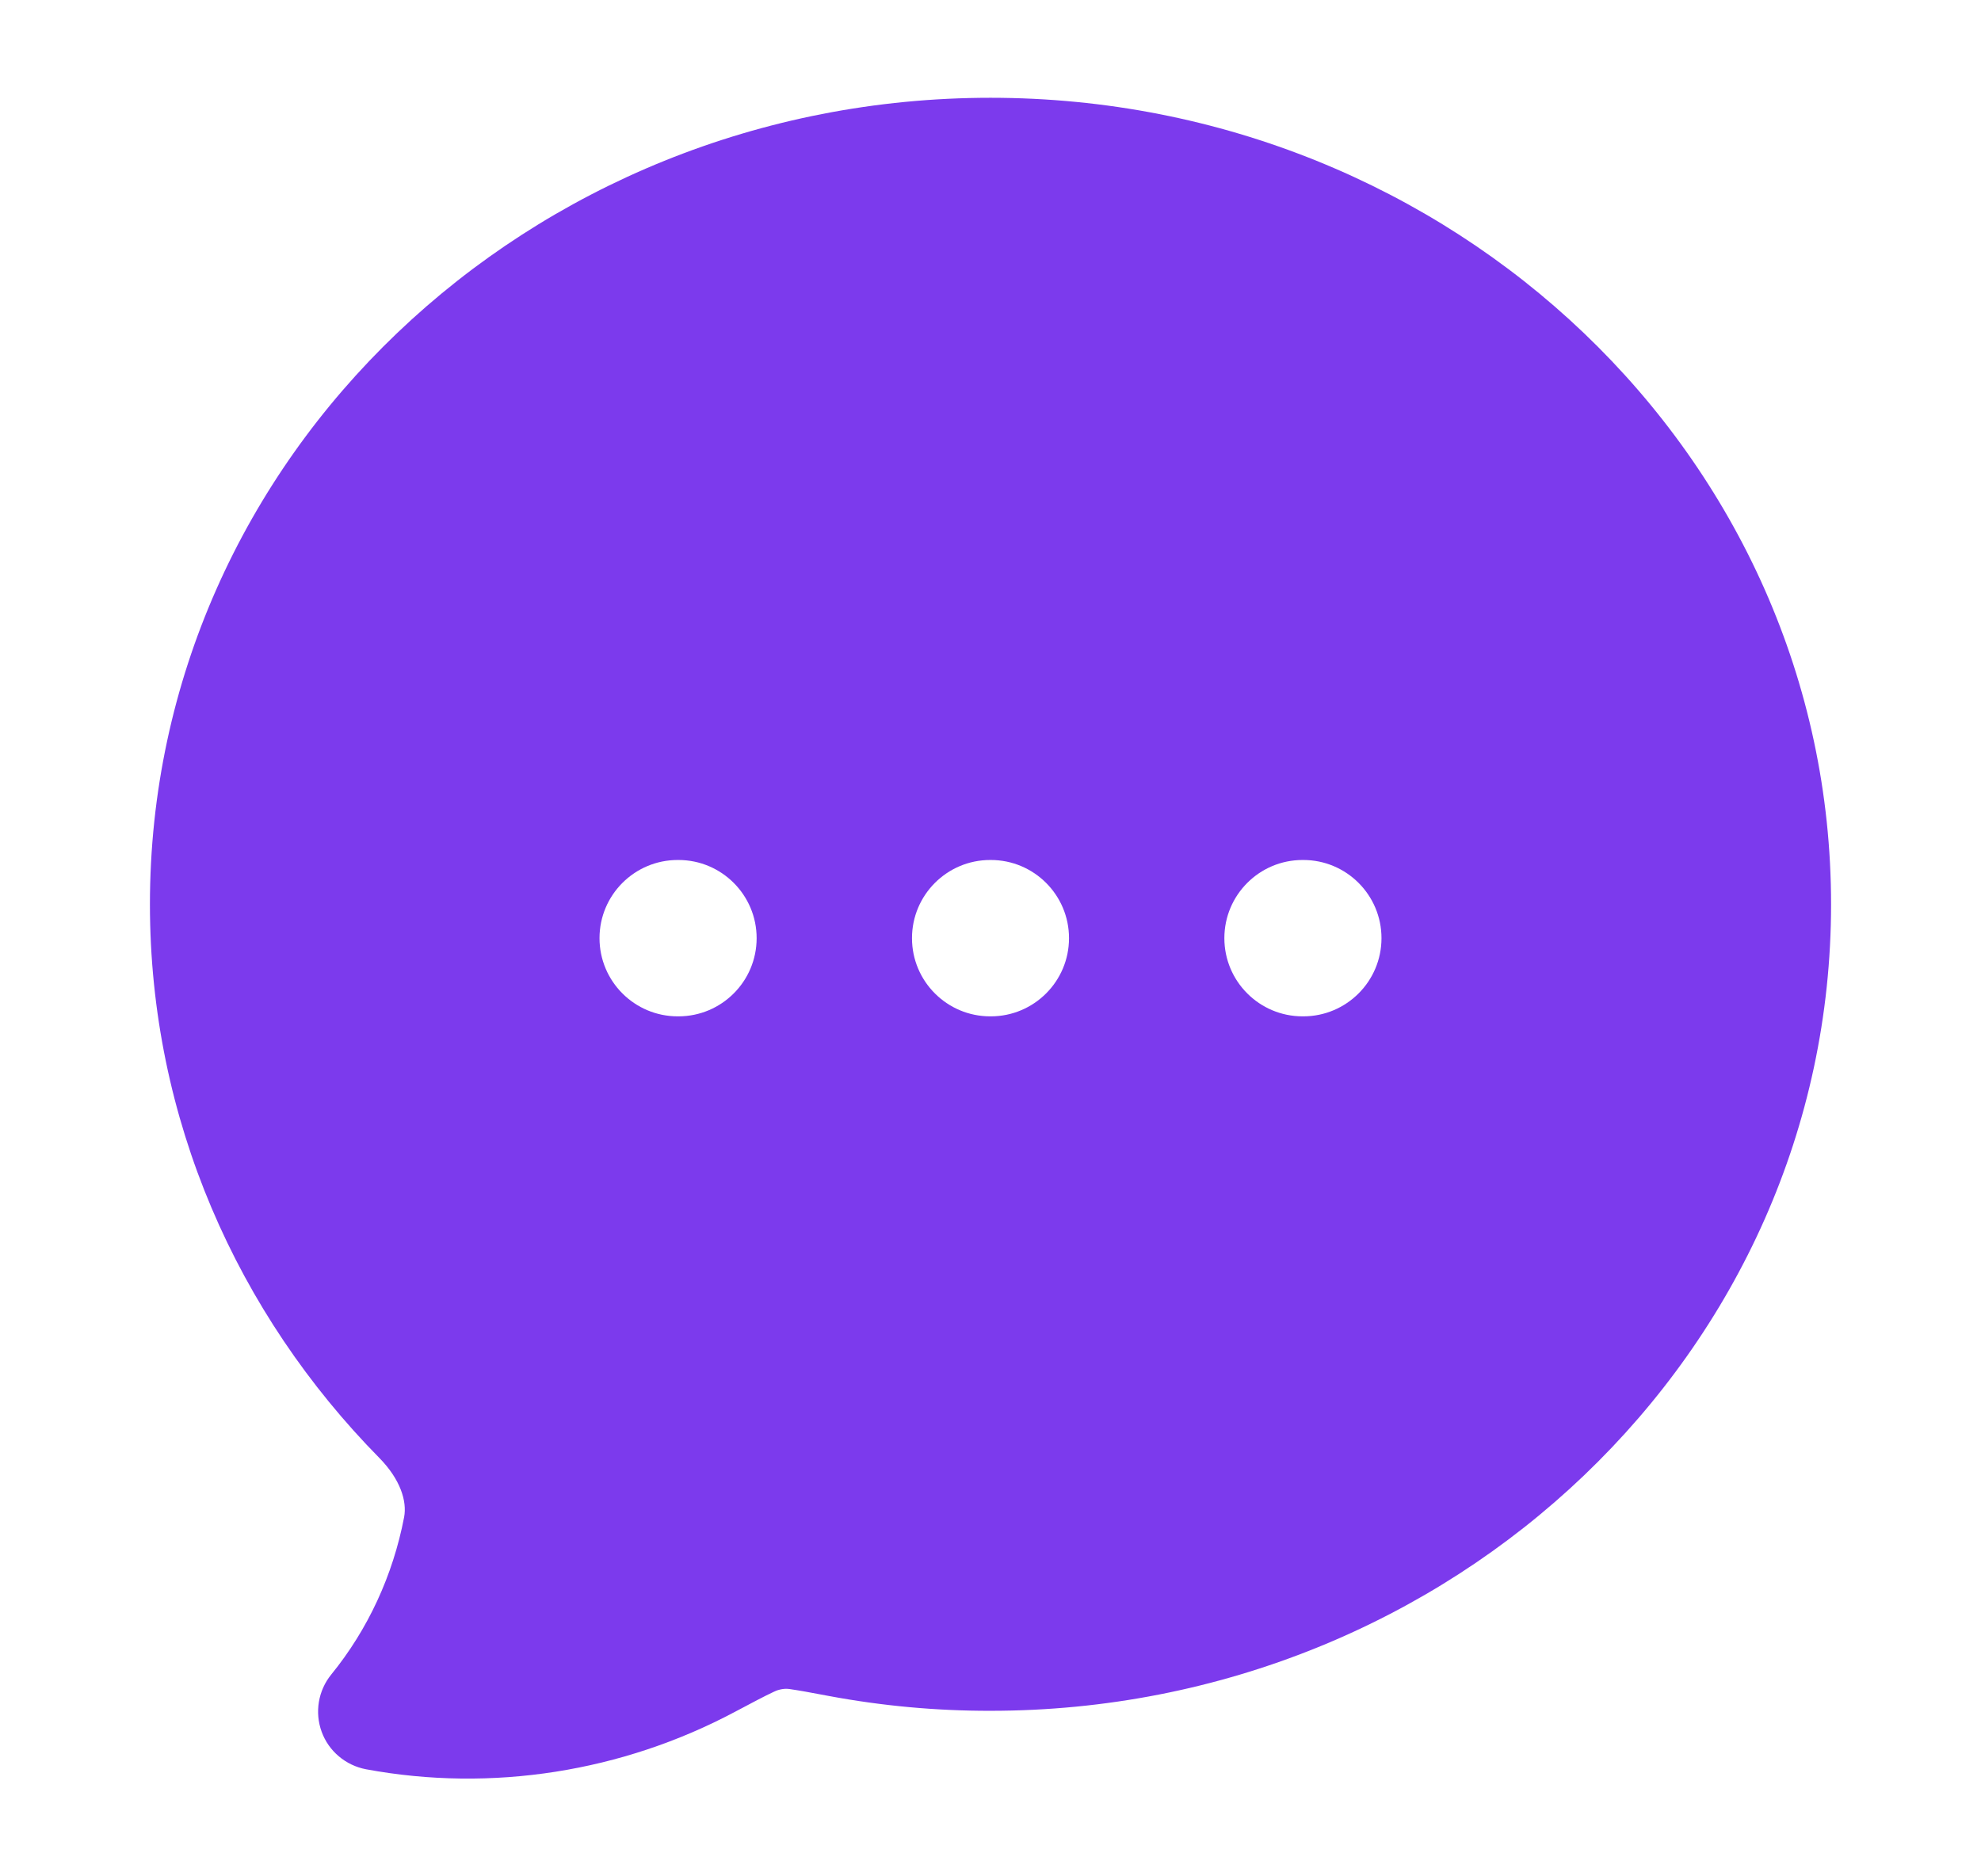 <svg width="19" height="18" viewBox="0 0 19 18" fill="none" xmlns="http://www.w3.org/2000/svg">
<path d="M9.5 0.938C13.928 0.938 17.562 4.379 17.562 8.675C17.562 12.971 13.929 16.412 9.5 16.412C8.978 16.413 8.458 16.365 7.945 16.269C7.768 16.235 7.654 16.215 7.57 16.203C7.508 16.194 7.445 16.217 7.421 16.23C7.335 16.27 7.22 16.331 7.045 16.424C5.971 16.995 4.719 17.197 3.511 16.973C3.316 16.936 3.153 16.8 3.085 16.613C3.017 16.427 3.052 16.218 3.177 16.064C3.528 15.633 3.769 15.113 3.876 14.554C3.905 14.4 3.839 14.191 3.639 13.987C2.278 12.605 1.438 10.736 1.438 8.675C1.438 4.379 5.072 0.938 9.5 0.938ZM6.5 8.25C6.086 8.25 5.75 8.586 5.75 9C5.75 9.414 6.086 9.75 6.5 9.75H6.507C6.921 9.75 7.257 9.414 7.257 9C7.257 8.586 6.921 8.25 6.507 8.25H6.5ZM9.497 8.25C9.083 8.25 8.747 8.586 8.747 9C8.747 9.414 9.083 9.75 9.497 9.75H9.503C9.917 9.75 10.253 9.414 10.253 9C10.253 8.586 9.917 8.25 9.503 8.25H9.497ZM12.493 8.25C12.079 8.25 11.743 8.586 11.743 9C11.743 9.414 12.079 9.75 12.493 9.75H12.5C12.914 9.75 13.25 9.414 13.25 9C13.25 8.586 12.914 8.25 12.5 8.25H12.493Z" fill="#7C3AED"/>
</svg>
